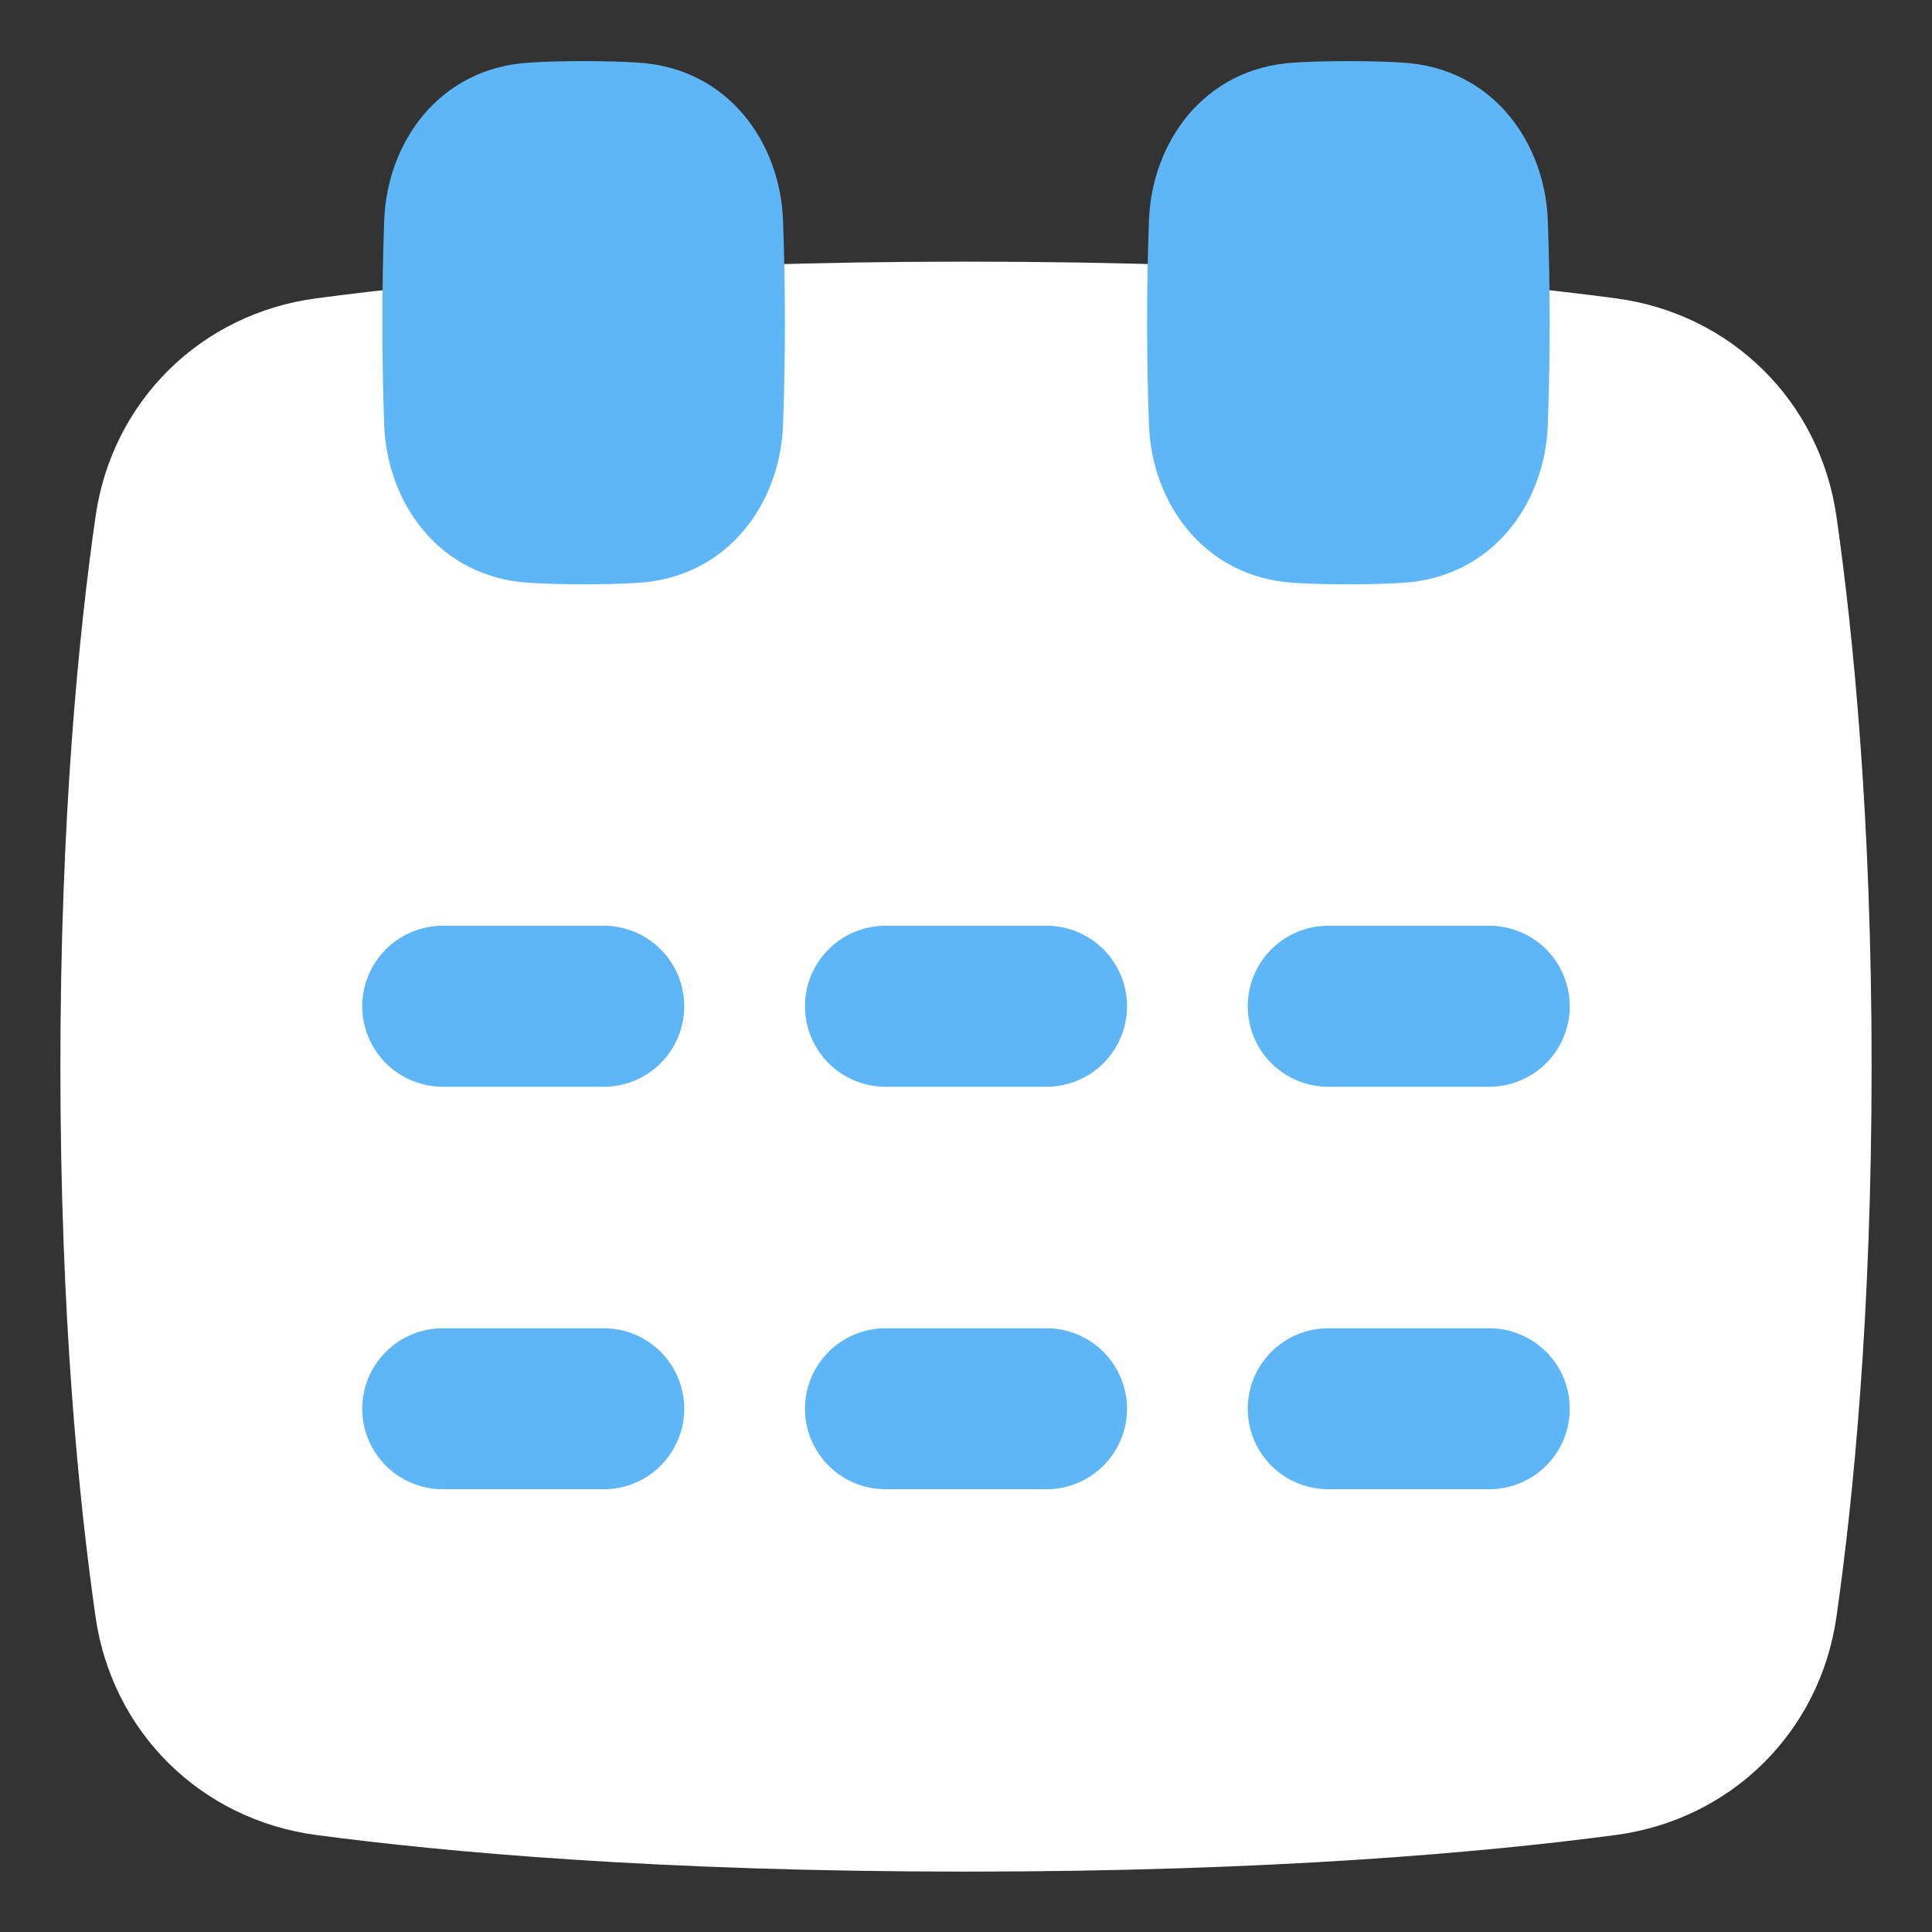 <svg width="59" height="59" viewBox="0 0 59 59" fill="none" xmlns="http://www.w3.org/2000/svg">
<rect x="0" y="0" width="59" height="59" fill="#333333" stroke="none"/>
<path d="M29.5 57.156C20.119 57.156 13.585 56.56 9.653 56.037C6.135 55.567 3.423 52.897 2.918 49.376C2.405 45.799 1.844 40.15 1.844 32.573C1.844 24.997 2.405 19.347 2.918 15.77C3.422 12.25 6.135 9.579 9.654 9.111C13.584 8.586 20.118 7.99 29.5 7.99C38.881 7.99 45.415 8.586 49.347 9.111C52.865 9.579 55.577 12.25 56.082 15.77C56.594 19.347 57.156 24.997 57.156 32.573C57.156 40.15 56.594 45.799 56.082 49.376C55.578 52.896 52.865 55.567 49.346 56.037C45.415 56.56 38.881 57.156 29.5 57.156Z" fill="white"/>
<path d="M41.177 17.845C40.558 17.845 40.013 17.828 39.535 17.8C36.745 17.636 35.175 15.339 35.088 12.984C35.011 10.899 35.011 8.811 35.088 6.726C35.174 4.371 36.745 2.074 39.535 1.91C40.013 1.882 40.558 1.866 41.177 1.866C41.797 1.866 42.341 1.882 42.819 1.91C45.61 2.074 47.179 4.371 47.267 6.726C47.343 8.811 47.343 10.899 47.267 12.984C47.181 15.339 45.61 17.636 42.819 17.8C42.273 17.831 41.725 17.846 41.177 17.845Z" fill="#5EB6F7"/>
<path d="M17.823 17.845C17.203 17.845 16.659 17.828 16.181 17.8C13.39 17.636 11.821 15.339 11.733 12.984C11.657 10.899 11.657 8.811 11.733 6.726C11.82 4.371 13.39 2.074 16.181 1.91C16.659 1.882 17.203 1.866 17.823 1.866C18.442 1.866 18.987 1.882 19.465 1.91C22.255 2.074 23.825 4.371 23.912 6.726C23.989 8.811 23.989 10.899 23.912 12.984C23.826 15.339 22.255 17.636 19.465 17.8C18.918 17.831 18.37 17.846 17.823 17.845Z" fill="#5EB6F7"/>
<path fill-rule="evenodd" clip-rule="evenodd" d="M20.896 30.729C20.896 30.077 20.637 29.452 20.176 28.991C19.715 28.53 19.09 28.271 18.438 28.271H13.521C12.869 28.271 12.244 28.53 11.783 28.991C11.322 29.452 11.062 30.077 11.062 30.729C11.062 31.381 11.322 32.007 11.783 32.468C12.244 32.929 12.869 33.188 13.521 33.188H18.438C19.09 33.188 19.715 32.929 20.176 32.468C20.637 32.007 20.896 31.381 20.896 30.729ZM27.042 28.271C26.39 28.271 25.764 28.53 25.303 28.991C24.842 29.452 24.583 30.077 24.583 30.729C24.583 31.381 24.842 32.007 25.303 32.468C25.764 32.929 26.39 33.188 27.042 33.188H31.958C32.61 33.188 33.236 32.929 33.697 32.468C34.158 32.007 34.417 31.381 34.417 30.729C34.417 30.077 34.158 29.452 33.697 28.991C33.236 28.53 32.61 28.271 31.958 28.271H27.042ZM40.562 28.271C39.91 28.271 39.285 28.53 38.824 28.991C38.363 29.452 38.104 30.077 38.104 30.729C38.104 31.381 38.363 32.007 38.824 32.468C39.285 32.929 39.91 33.188 40.562 33.188H45.479C46.131 33.188 46.756 32.929 47.218 32.468C47.678 32.007 47.938 31.381 47.938 30.729C47.938 30.077 47.678 29.452 47.218 28.991C46.756 28.53 46.131 28.271 45.479 28.271H40.562ZM27.042 40.563C26.39 40.563 25.764 40.822 25.303 41.283C24.842 41.744 24.583 42.369 24.583 43.021C24.583 43.673 24.842 44.298 25.303 44.759C25.764 45.22 26.39 45.479 27.042 45.479H31.958C32.61 45.479 33.236 45.22 33.697 44.759C34.158 44.298 34.417 43.673 34.417 43.021C34.417 42.369 34.158 41.744 33.697 41.283C33.236 40.822 32.61 40.563 31.958 40.563H27.042ZM38.104 43.021C38.104 42.369 38.363 41.744 38.824 41.283C39.285 40.822 39.91 40.563 40.562 40.563H45.479C46.131 40.563 46.756 40.822 47.218 41.283C47.678 41.744 47.938 42.369 47.938 43.021C47.938 43.673 47.678 44.298 47.218 44.759C46.756 45.22 46.131 45.479 45.479 45.479H40.562C39.91 45.479 39.285 45.22 38.824 44.759C38.363 44.298 38.104 43.673 38.104 43.021ZM18.438 40.563C19.09 40.563 19.715 40.822 20.176 41.283C20.637 41.744 20.896 42.369 20.896 43.021C20.896 43.673 20.637 44.298 20.176 44.759C19.715 45.22 19.09 45.479 18.438 45.479H13.521C12.869 45.479 12.244 45.22 11.783 44.759C11.322 44.298 11.062 43.673 11.062 43.021C11.062 42.369 11.322 41.744 11.783 41.283C12.244 40.822 12.869 40.563 13.521 40.563H18.438Z" fill="#5EB6F7"/>
</svg>
